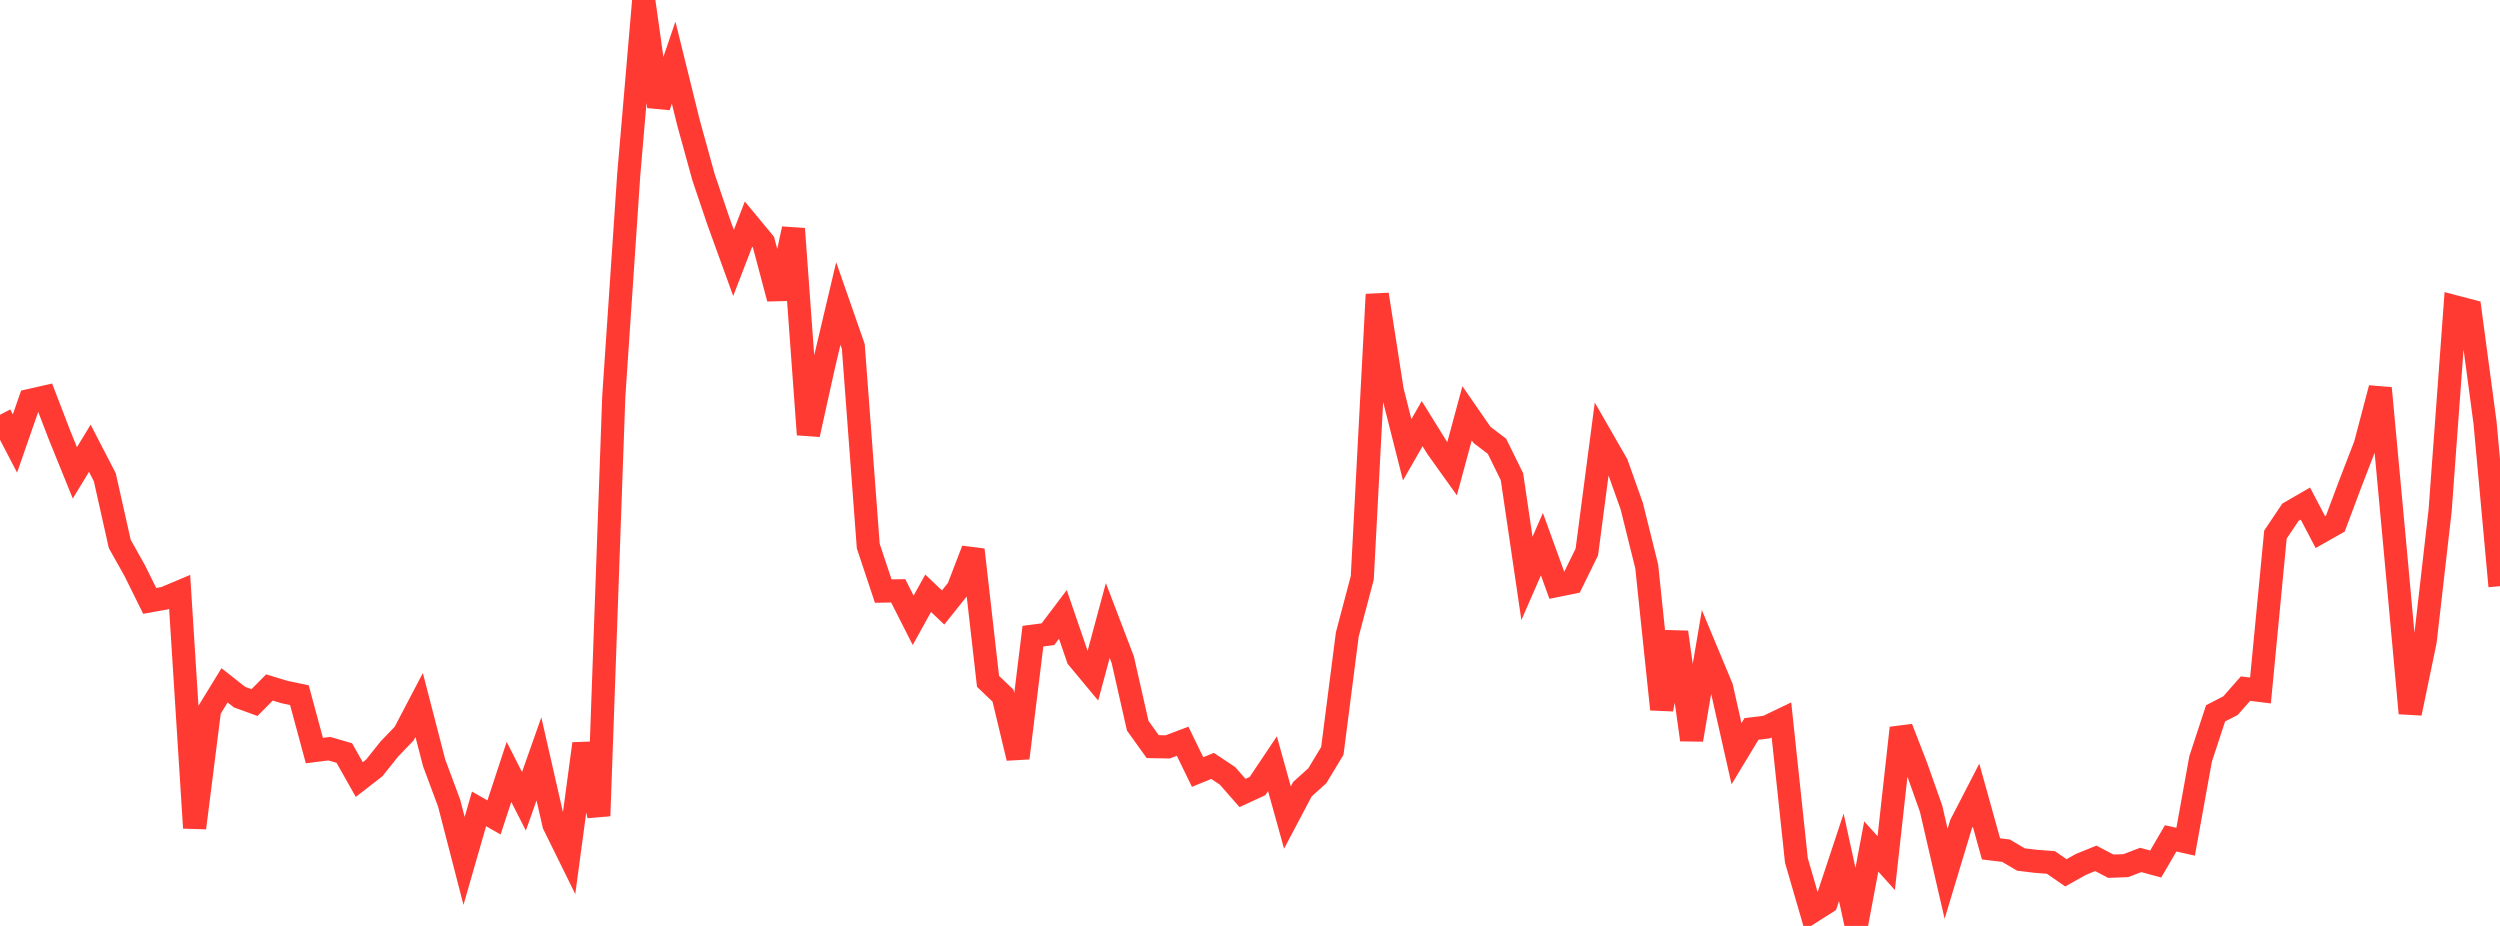 <?xml version="1.0" standalone="no"?>
<!DOCTYPE svg PUBLIC "-//W3C//DTD SVG 1.1//EN" "http://www.w3.org/Graphics/SVG/1.1/DTD/svg11.dtd">

<svg width="135" height="50" viewBox="0 0 135 50" preserveAspectRatio="none" 
  xmlns="http://www.w3.org/2000/svg"
  xmlns:xlink="http://www.w3.org/1999/xlink">


<polyline points="0.0, 22.398 0.808, 23.949 1.617, 21.624 2.425, 21.44 3.234, 23.543 4.042, 25.534 4.85, 24.207 5.659, 25.77 6.467, 29.373 7.275, 30.813 8.084, 32.448 8.892, 32.303 9.701, 31.962 10.509, 44.708 11.317, 38.328 12.126, 37.008 12.934, 37.644 13.743, 37.939 14.551, 37.123 15.359, 37.37 16.168, 37.54 16.976, 40.53 17.784, 40.429 18.593, 40.664 19.401, 42.096 20.21, 41.468 21.018, 40.454 21.826, 39.613 22.635, 38.069 23.443, 41.194 24.251, 43.363 25.06, 46.491 25.868, 43.68 26.677, 44.141 27.485, 41.683 28.293, 43.27 29.102, 40.98 29.91, 44.523 30.719, 46.165 31.527, 40.161 32.335, 44.057 33.144, 21.411 33.952, 9.433 34.76, 0.0 35.569, 5.751 36.377, 3.383 37.186, 6.656 37.994, 9.581 38.802, 11.969 39.611, 14.2 40.419, 12.101 41.228, 13.079 42.036, 16.121 42.844, 12.357 43.653, 23.466 44.461, 19.812 45.269, 16.389 46.078, 18.708 46.886, 29.487 47.695, 31.918 48.503, 31.905 49.311, 33.498 50.12, 32.036 50.928, 32.805 51.737, 31.793 52.545, 29.689 53.353, 36.792 54.162, 37.565 54.97, 40.934 55.778, 34.353 56.587, 34.248 57.395, 33.178 58.204, 35.535 59.012, 36.505 59.82, 33.506 60.629, 35.624 61.437, 39.189 62.246, 40.317 63.054, 40.332 63.862, 40.027 64.671, 41.689 65.479, 41.359 66.287, 41.898 67.096, 42.821 67.904, 42.448 68.713, 41.241 69.521, 44.148 70.329, 42.617 71.138, 41.887 71.946, 40.547 72.754, 34.261 73.563, 31.202 74.371, 15.901 75.18, 21.09 75.988, 24.288 76.796, 22.877 77.605, 24.18 78.413, 25.311 79.222, 22.318 80.03, 23.485 80.838, 24.1 81.647, 25.746 82.455, 31.235 83.263, 29.385 84.072, 31.617 84.88, 31.454 85.689, 29.808 86.497, 23.651 87.305, 25.058 88.114, 27.331 88.922, 30.581 89.731, 38.301 90.539, 34.137 91.347, 39.948 92.156, 35.179 92.964, 37.117 93.772, 40.701 94.581, 39.362 95.389, 39.265 96.198, 38.876 97.006, 46.465 97.814, 49.247 98.623, 48.735 99.431, 46.296 100.24, 50.0 101.048, 45.71 101.856, 46.608 102.665, 39.313 103.473, 41.396 104.281, 43.677 105.09, 47.184 105.898, 44.505 106.707, 42.938 107.515, 45.84 108.323, 45.937 109.132, 46.413 109.94, 46.511 110.749, 46.572 111.557, 47.133 112.365, 46.68 113.174, 46.351 113.982, 46.775 114.79, 46.746 115.599, 46.437 116.407, 46.658 117.216, 45.271 118.024, 45.453 118.832, 40.984 119.641, 38.52 120.449, 38.104 121.257, 37.186 122.066, 37.286 122.874, 28.867 123.683, 27.662 124.491, 27.193 125.299, 28.733 126.108, 28.275 126.916, 26.119 127.725, 24.026 128.533, 20.962 129.341, 29.661 130.15, 38.515 130.958, 34.63 131.766, 27.576 132.575, 16.569 133.383, 16.781 134.192, 22.824 135.0, 31.654" fill="none" stroke="#ff3a33" stroke-width="1.25"/>

</svg>